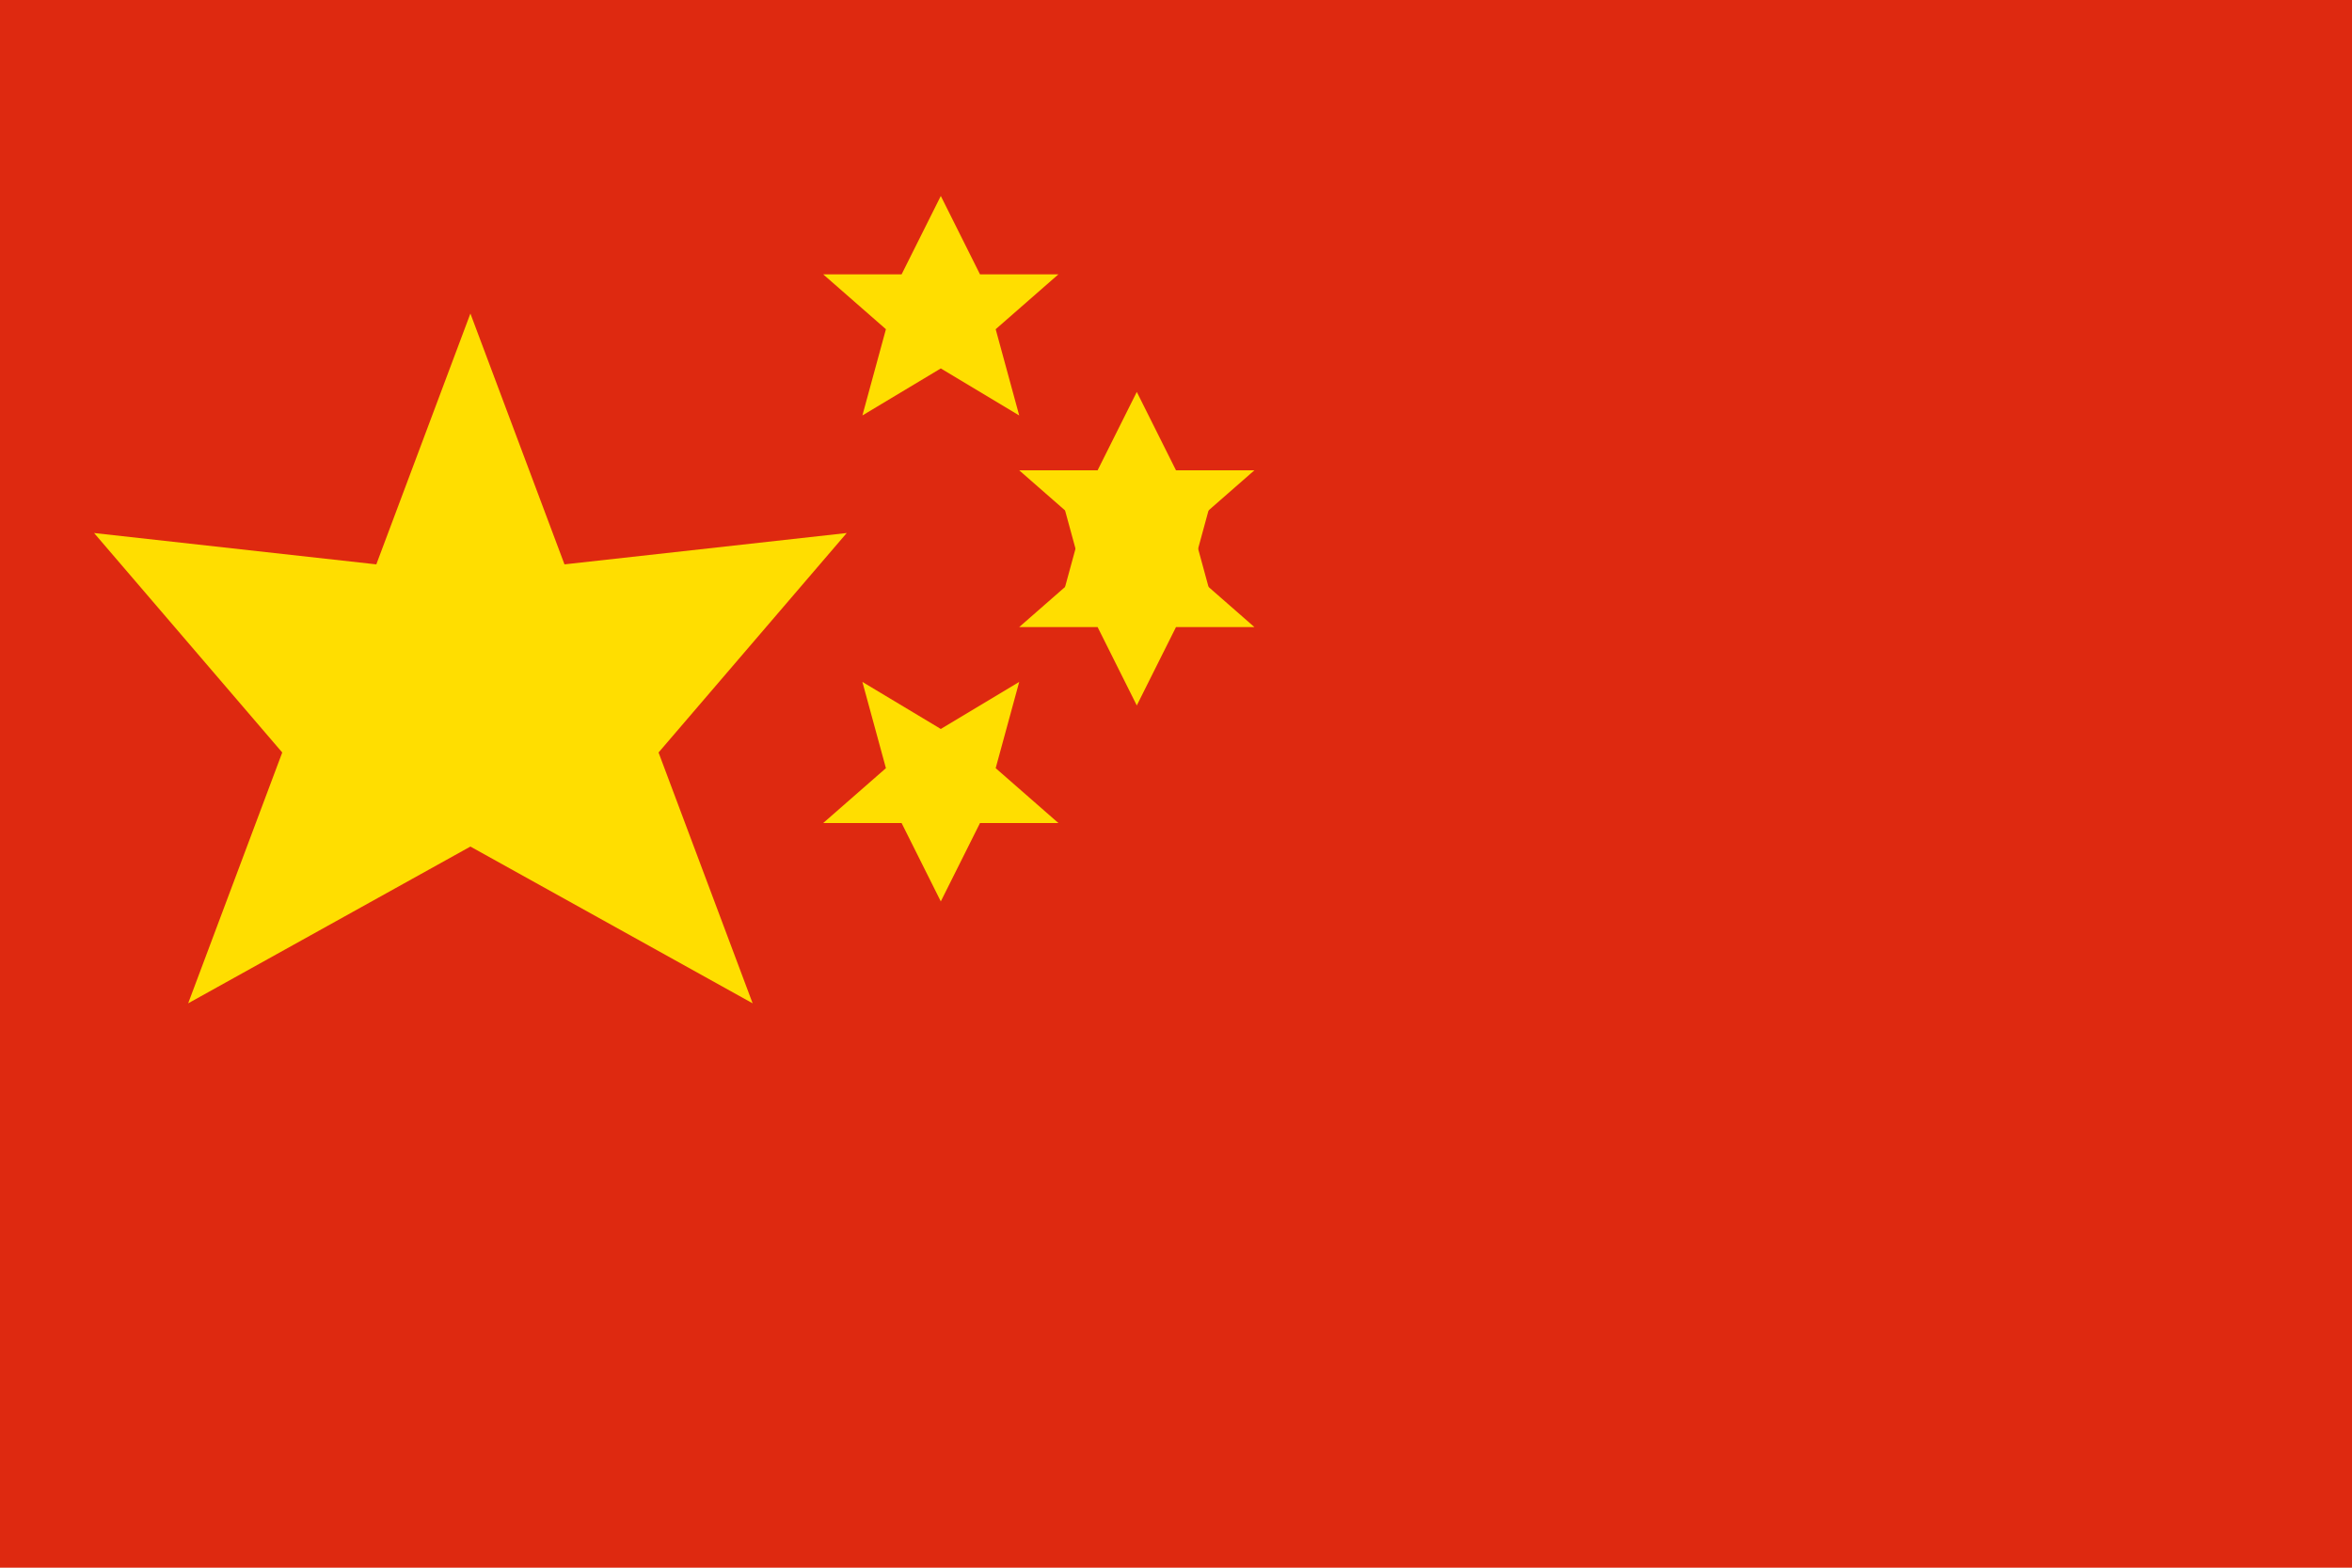 <?xml version="1.0" encoding="UTF-8"?>
<svg xmlns="http://www.w3.org/2000/svg" viewBox="0 0 30 20" width="30" height="20">
  <rect width="30" height="20" fill="#DE2910"/>
  <polygon points="6,4 7.2,7.2 10.8,6.8 8.4,9.6 9.6,12.8 6,10.8 2.4,12.8 3.6,9.6 1.2,6.8 4.8,7.2" fill="#FFDE00"/>
  <polygon points="12,2.5 12.5,3.5 13.5,3.5 12.7,4.2 13,5.3 12,4.7 11,5.3 11.3,4.2 10.5,3.5 11.5,3.5" fill="#FFDE00"/>
  <polygon points="14.5,5 15,6 16,6 15.2,6.7 15.5,7.8 14.5,7.2 13.5,7.8 13.8,6.7 13,6 14,6" fill="#FFDE00"/>
  <polygon points="14.5,9 15,8 16,8 15.2,7.3 15.5,6.2 14.5,6.8 13.5,6.2 13.8,7.3 13,8 14,8" fill="#FFDE00"/>
  <polygon points="12,11.5 12.5,10.5 13.5,10.5 12.7,9.8 13,8.7 12,9.3 11,8.7 11.3,9.8 10.5,10.5 11.5,10.5" fill="#FFDE00"/>
</svg> 